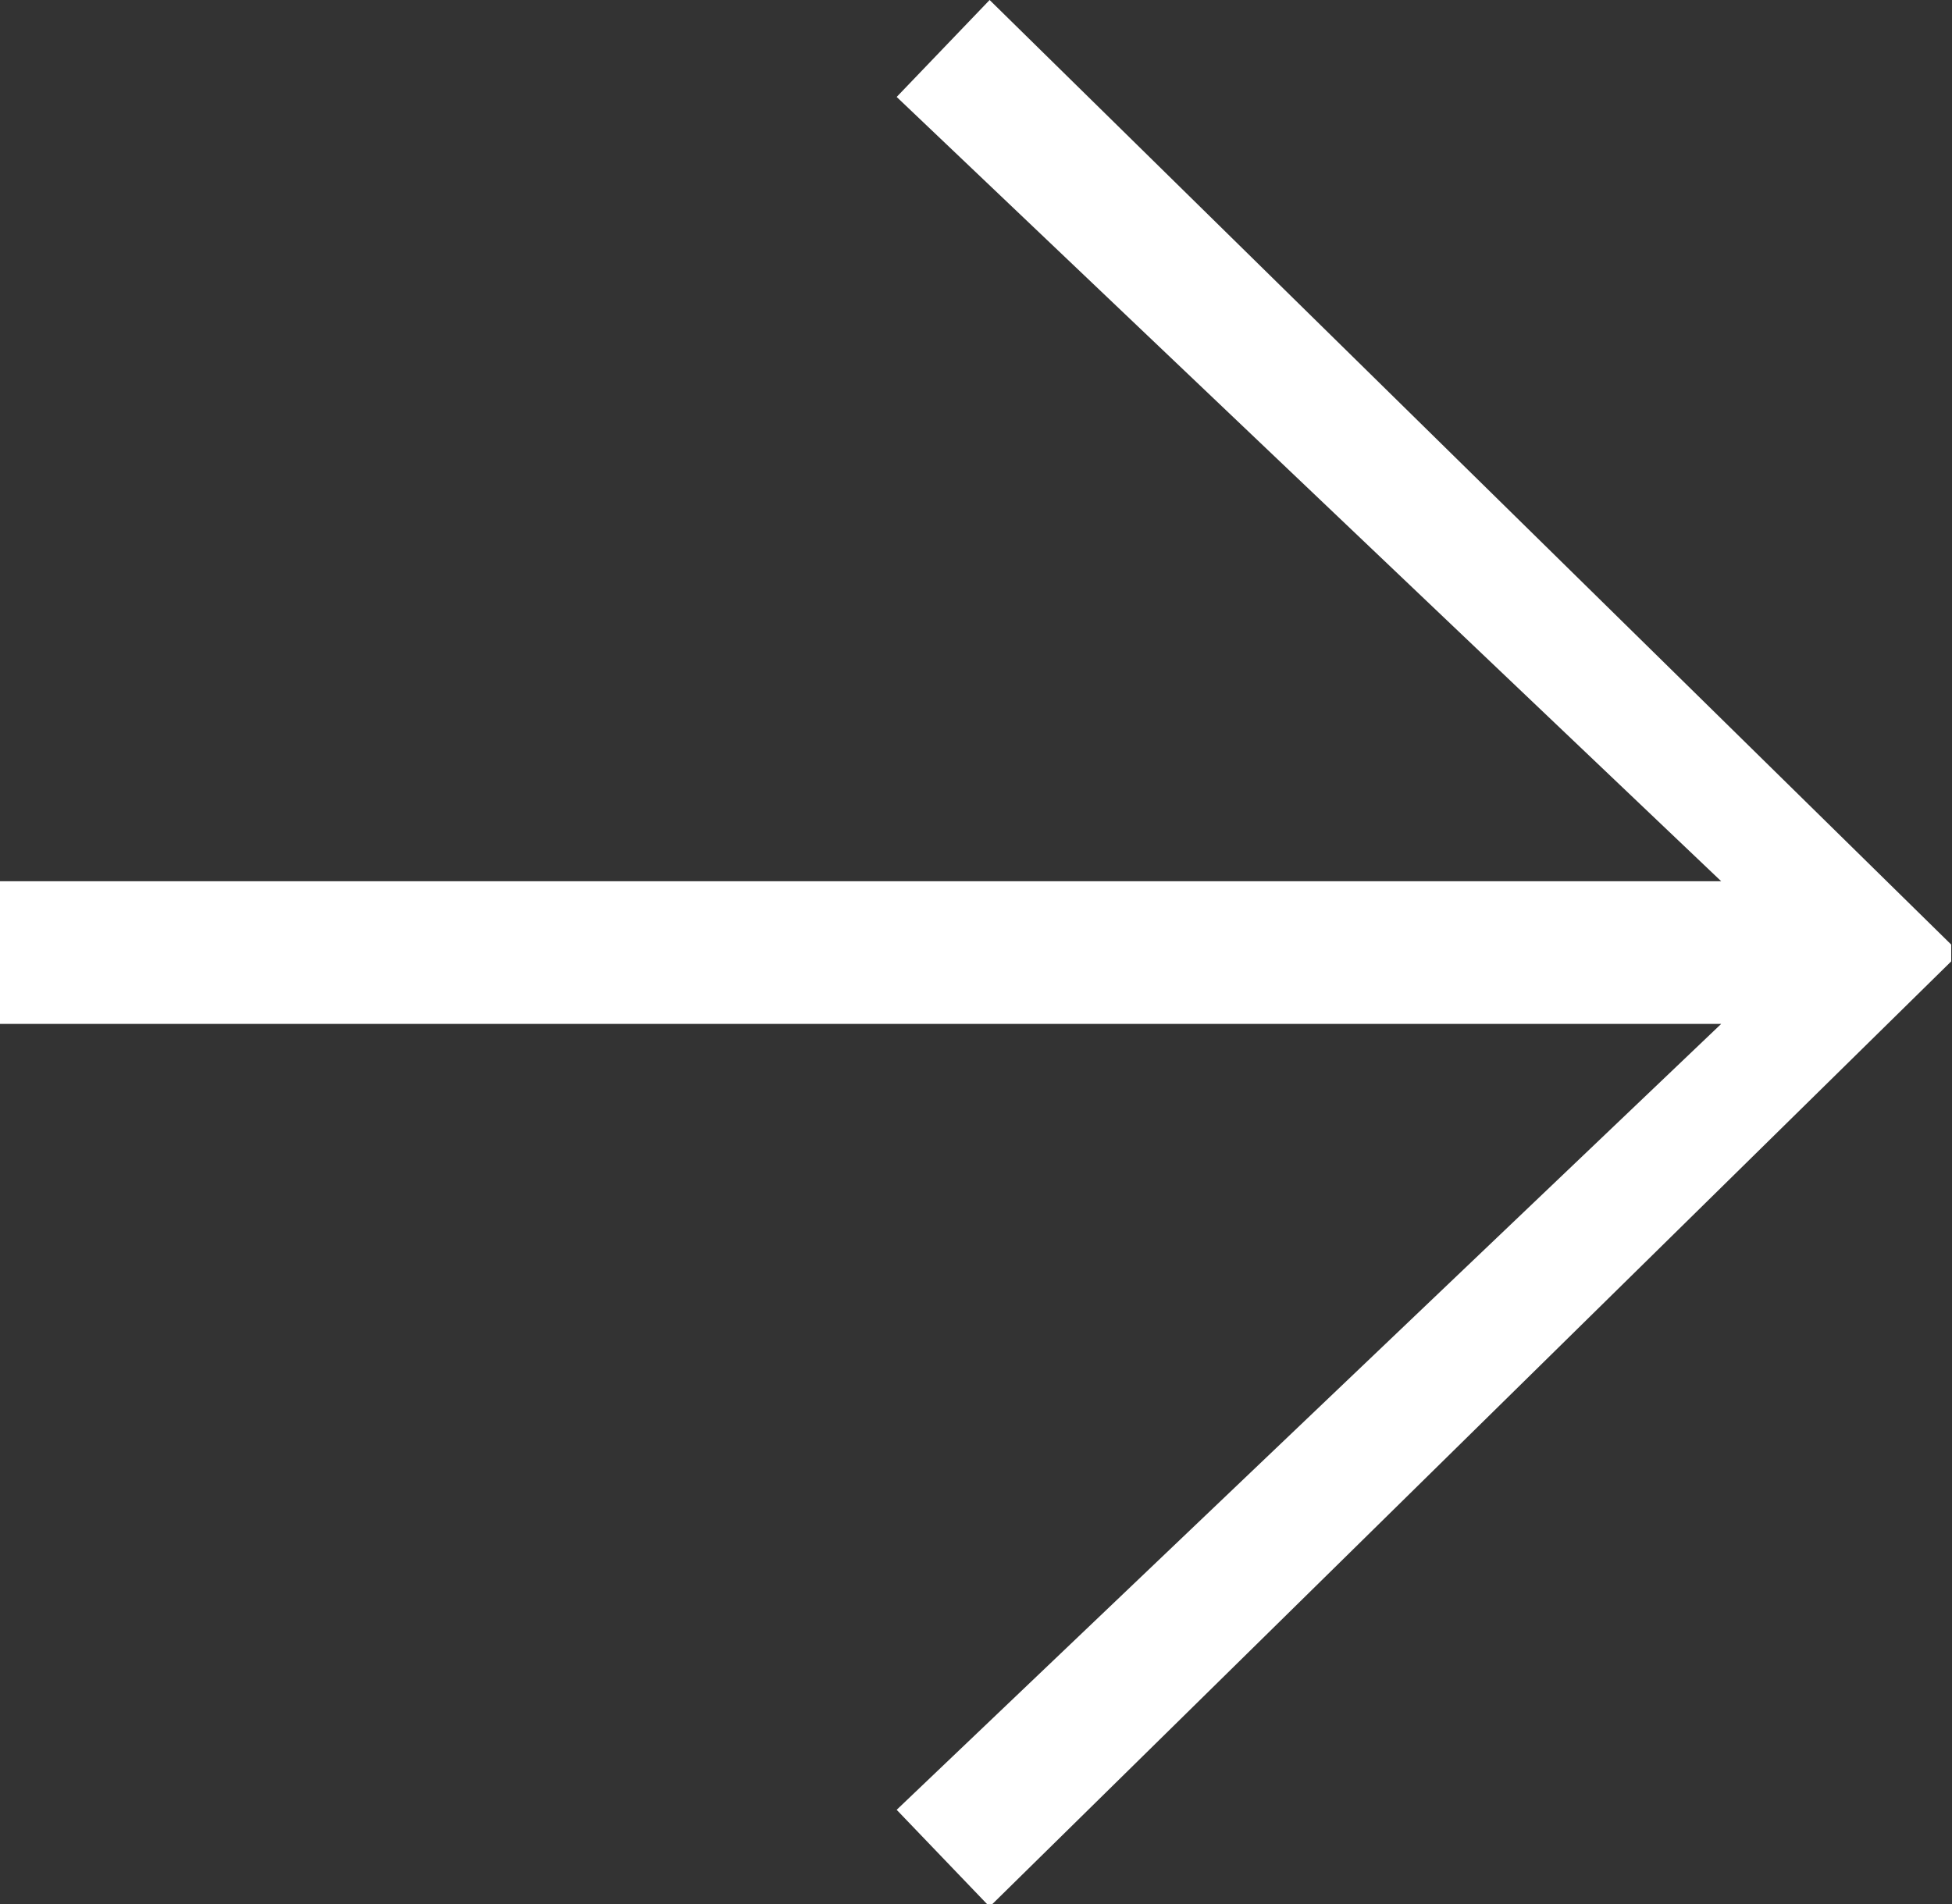 <svg xmlns="http://www.w3.org/2000/svg" viewBox="0 0 24.36 23.77" width="24.36" height="23.77"><rect x="0" y="0" width="24.36" height="23.77" fill="#333333" stroke="none"/><defs><style>.cls-1{fill:#fff;}</style></defs><path class="cls-1" d="M21.48,11,11.19,1.21,12.35,0l12,11.79V12l-12,11.8-1.16-1.21,10.29-9.81H0V11Z"/></svg>